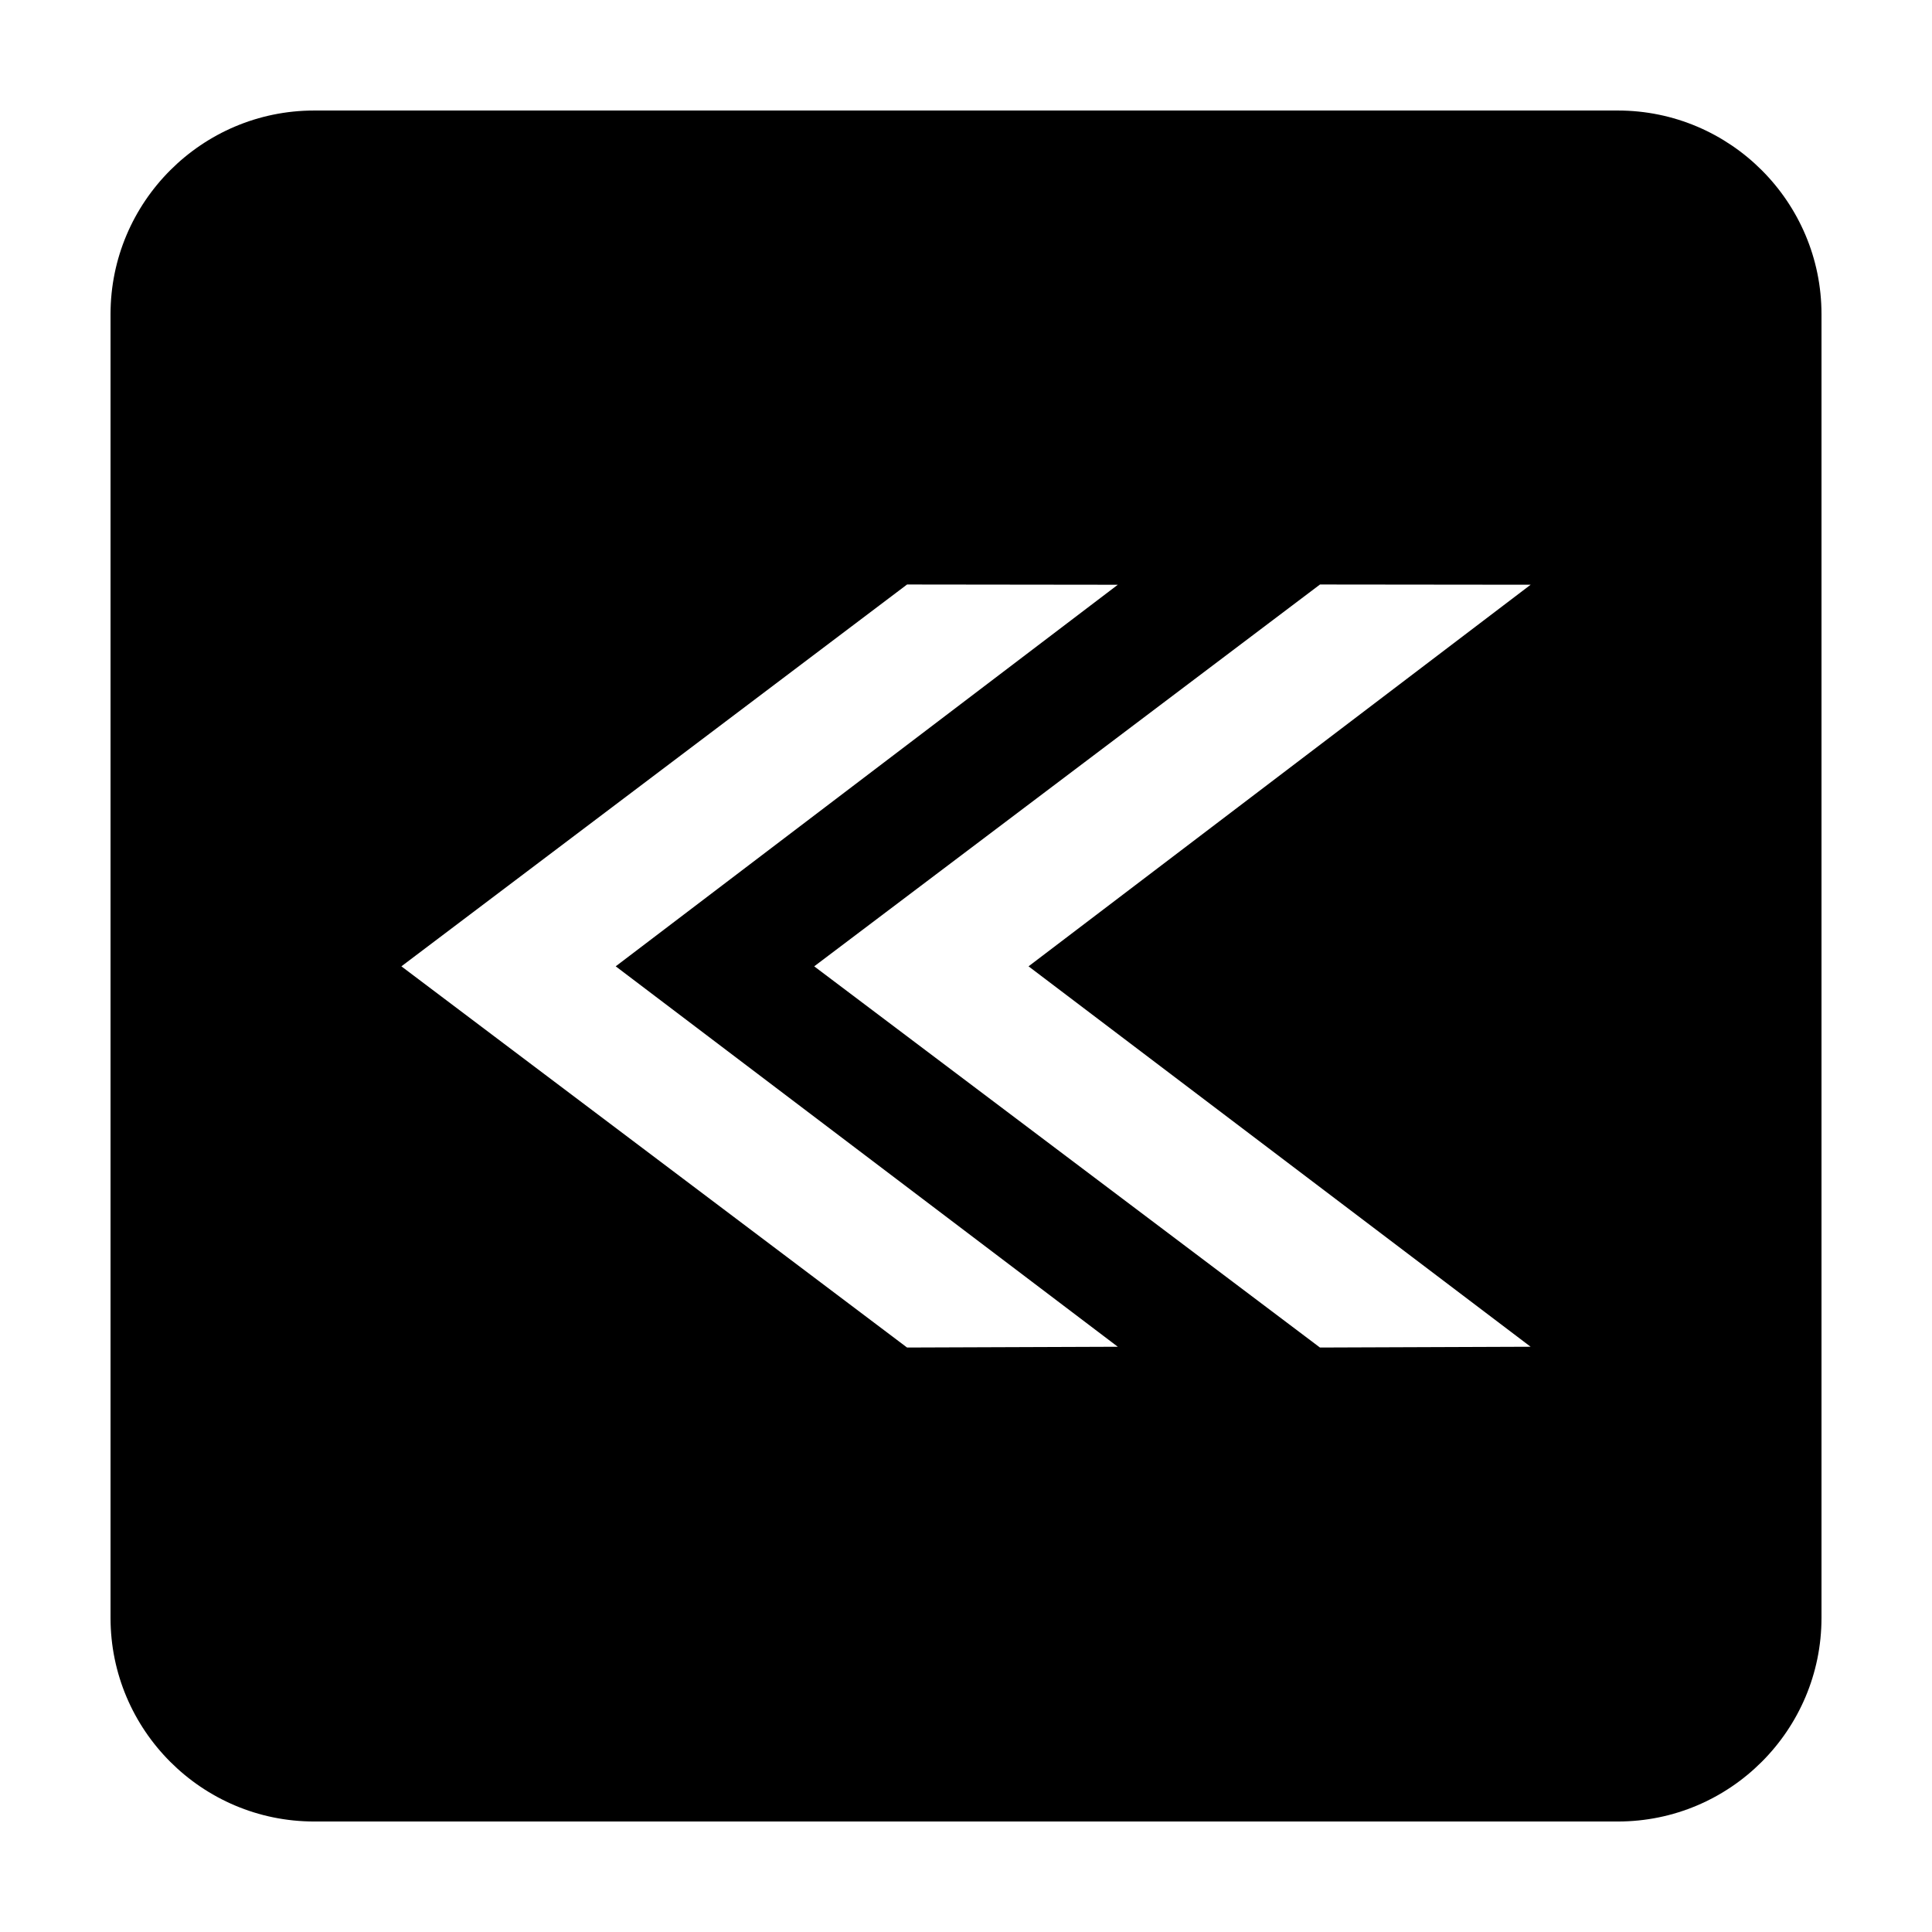 <?xml version="1.0" encoding="UTF-8"?>
<!-- The Best Svg Icon site in the world: iconSvg.co, Visit us! https://iconsvg.co -->
<svg fill="#000000" width="800px" height="800px" version="1.1" viewBox="144 144 512 512" xmlns="http://www.w3.org/2000/svg">
 <path d="m572.75 173.29h-345.49c-29.773 0-53.969 24.227-53.969 53.98v345.47c0 29.762 24.195 53.977 53.969 53.977h345.49c29.77 0 53.965-24.215 53.965-53.977v-345.47c0-29.754-24.195-53.98-53.965-53.98zm-188.37 327.82-134.01-101.02 134.01-101.19 55.848 0.066-133.06 101.12 133.06 100.82zm165.25-0.207-55.828 0.207-134.03-101.02 134.04-101.19 55.824 0.059-133.06 101.13z"/>
</svg>